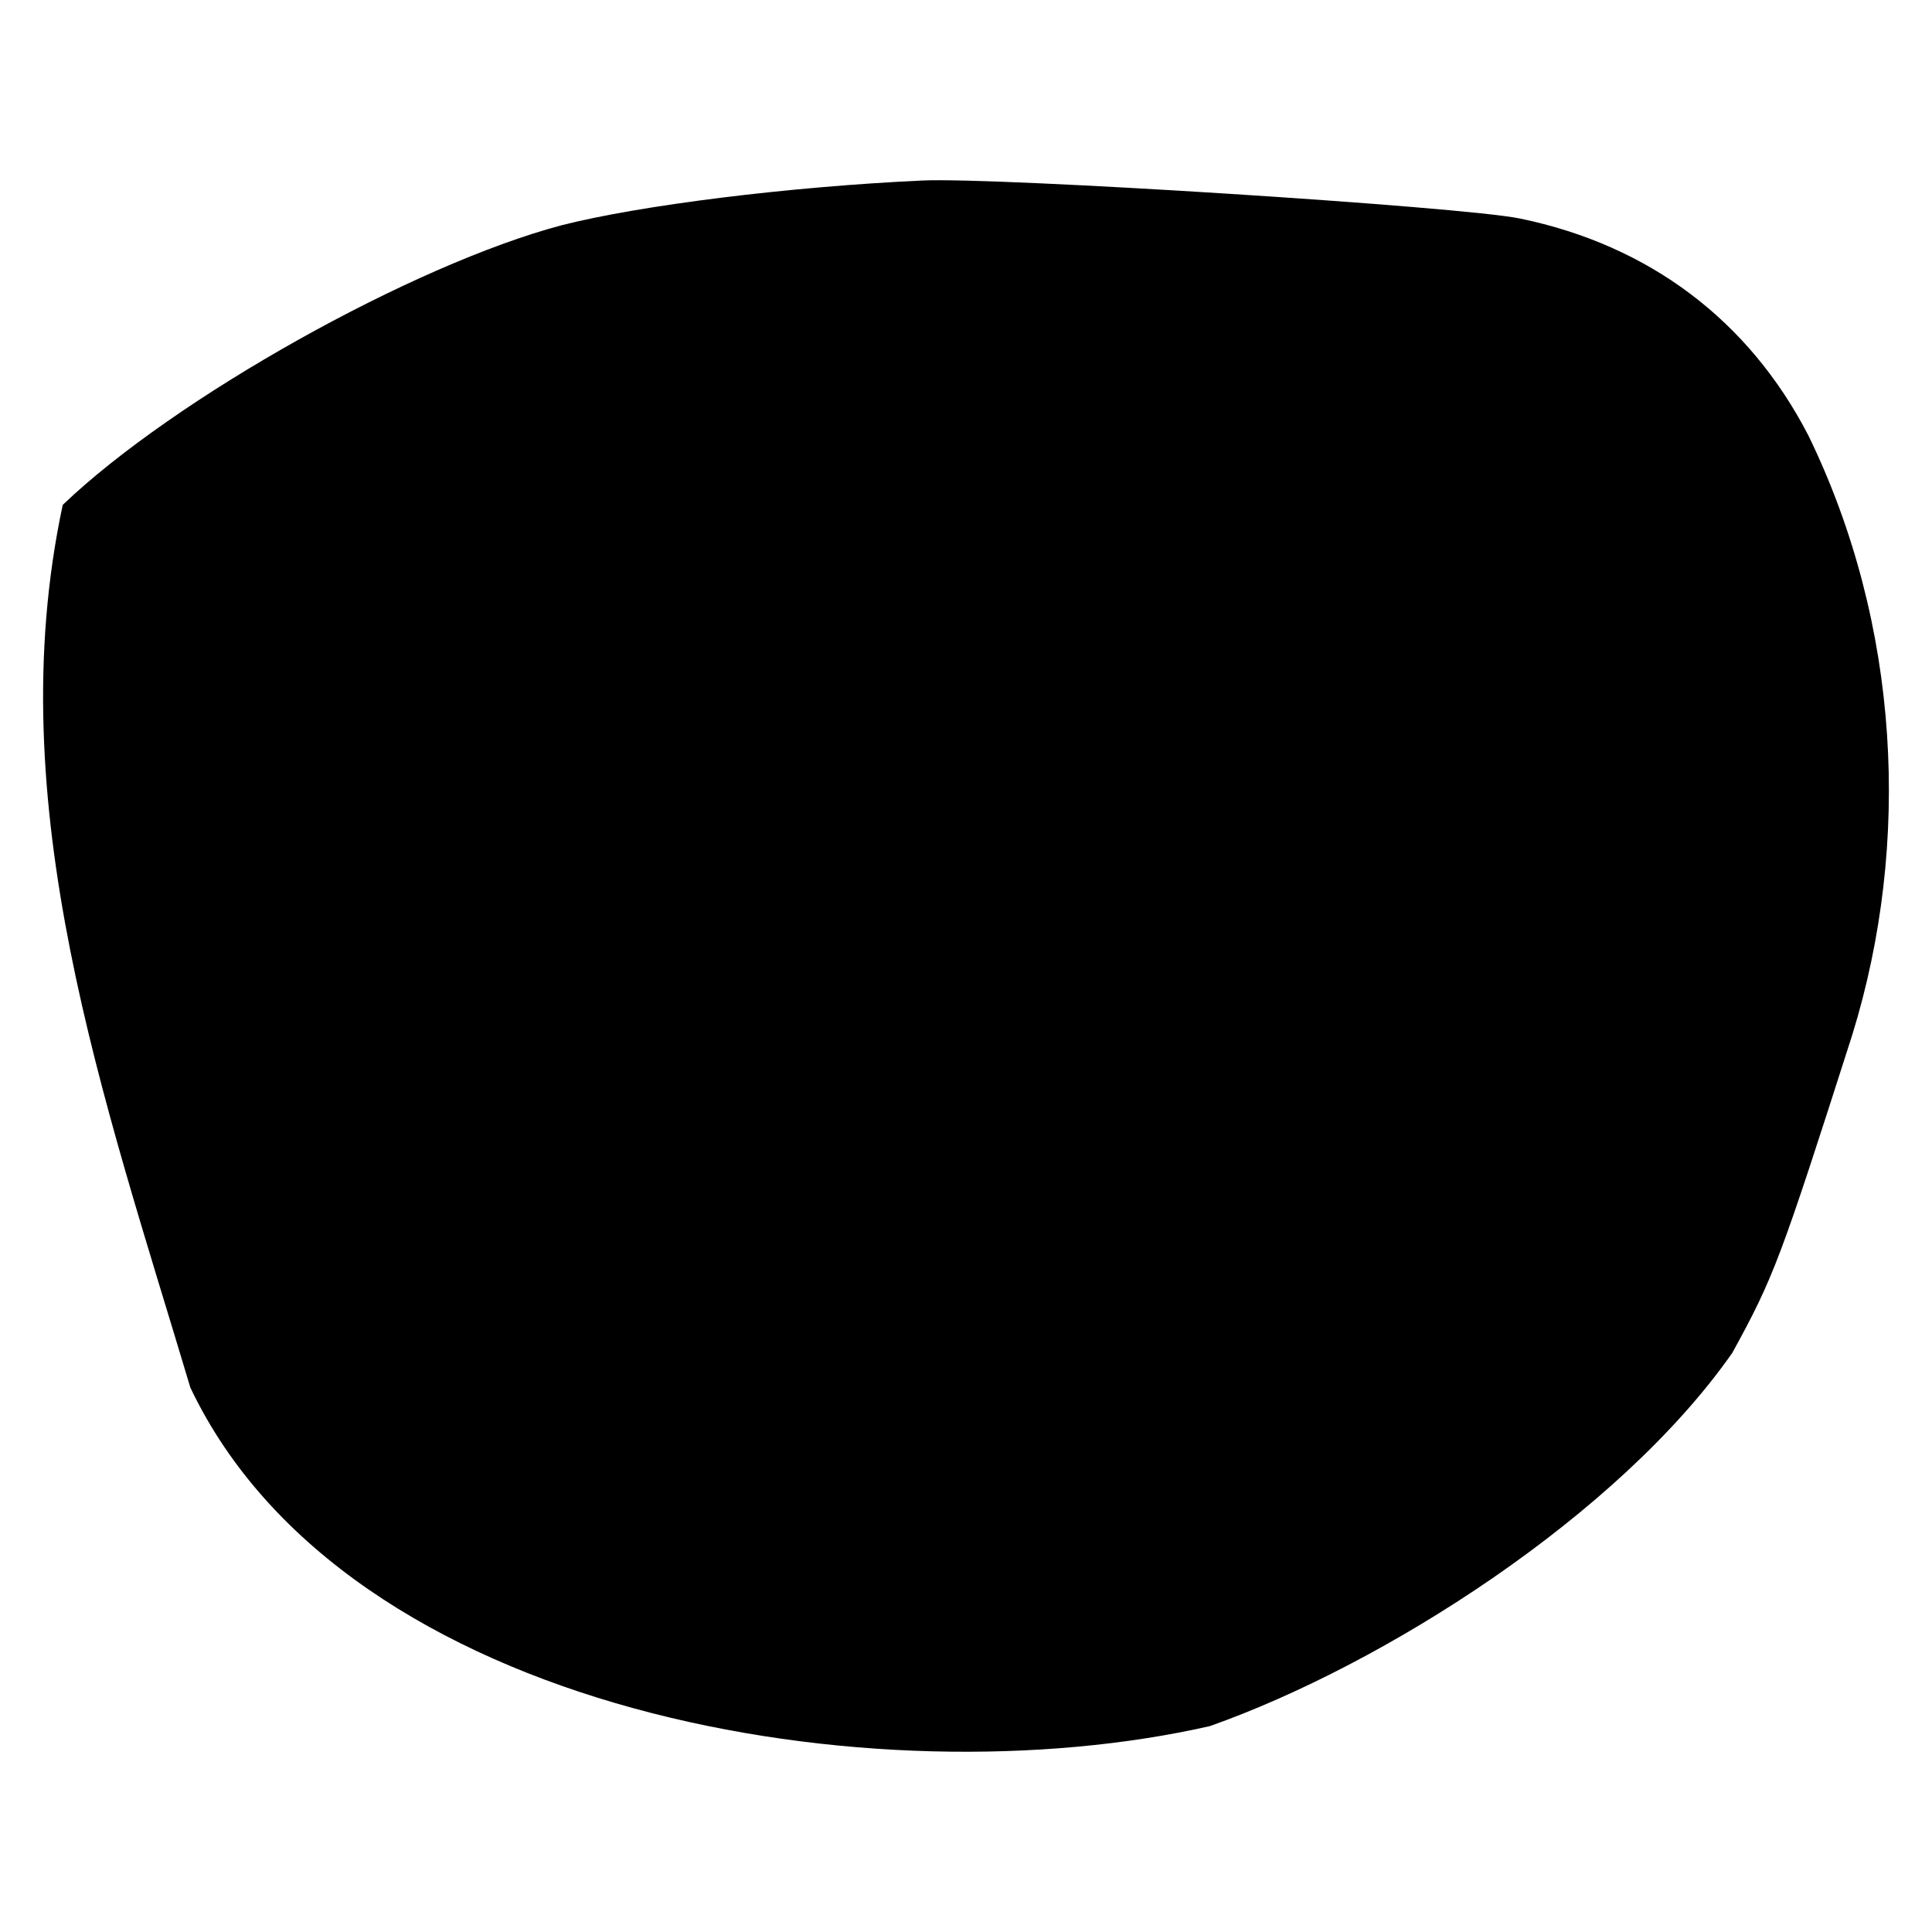 <?xml version="1.0" encoding="UTF-8" standalone="no"?>
<svg
   xmlns:dc="http://purl.org/dc/elements/1.1/"
   xmlns:cc="http://creativecommons.org/ns#"
   xmlns:rdf="http://www.w3.org/1999/02/22-rdf-syntax-ns#"
   xmlns:svg="http://www.w3.org/2000/svg"
   xmlns="http://www.w3.org/2000/svg"
   version="1.1"
   id="svg661"
   width="300"
   height="300"
   viewBox="0 0 300 300">
  <defs
     id="defs665" />
  <path
     style="fill:#000000;stroke-width:0.726"
     d="M 29.559,215.467 C 16.197,170.735 -0.195,124.897 9.741,78.398 27.103,61.784 64.151,41.097 87.19,34.981 c 12.214,-3.119 35.433,-5.999 56.02,-6.95 11.752,-0.543 83.789,4.038 92.811,5.901 20.053,4.142 35.548,15.804 44.796,33.714 14.276,29.35 15.979,63.302 6.824,92.978 -11.18,34.966 -12.235,37.762 -18.652,49.448 -17.644,25.221 -54.063,48.393 -81.106,57.954 -51.758,11.773 -134.078,-1.613 -158.325,-52.56 z"
     id="path671" />
</svg>
